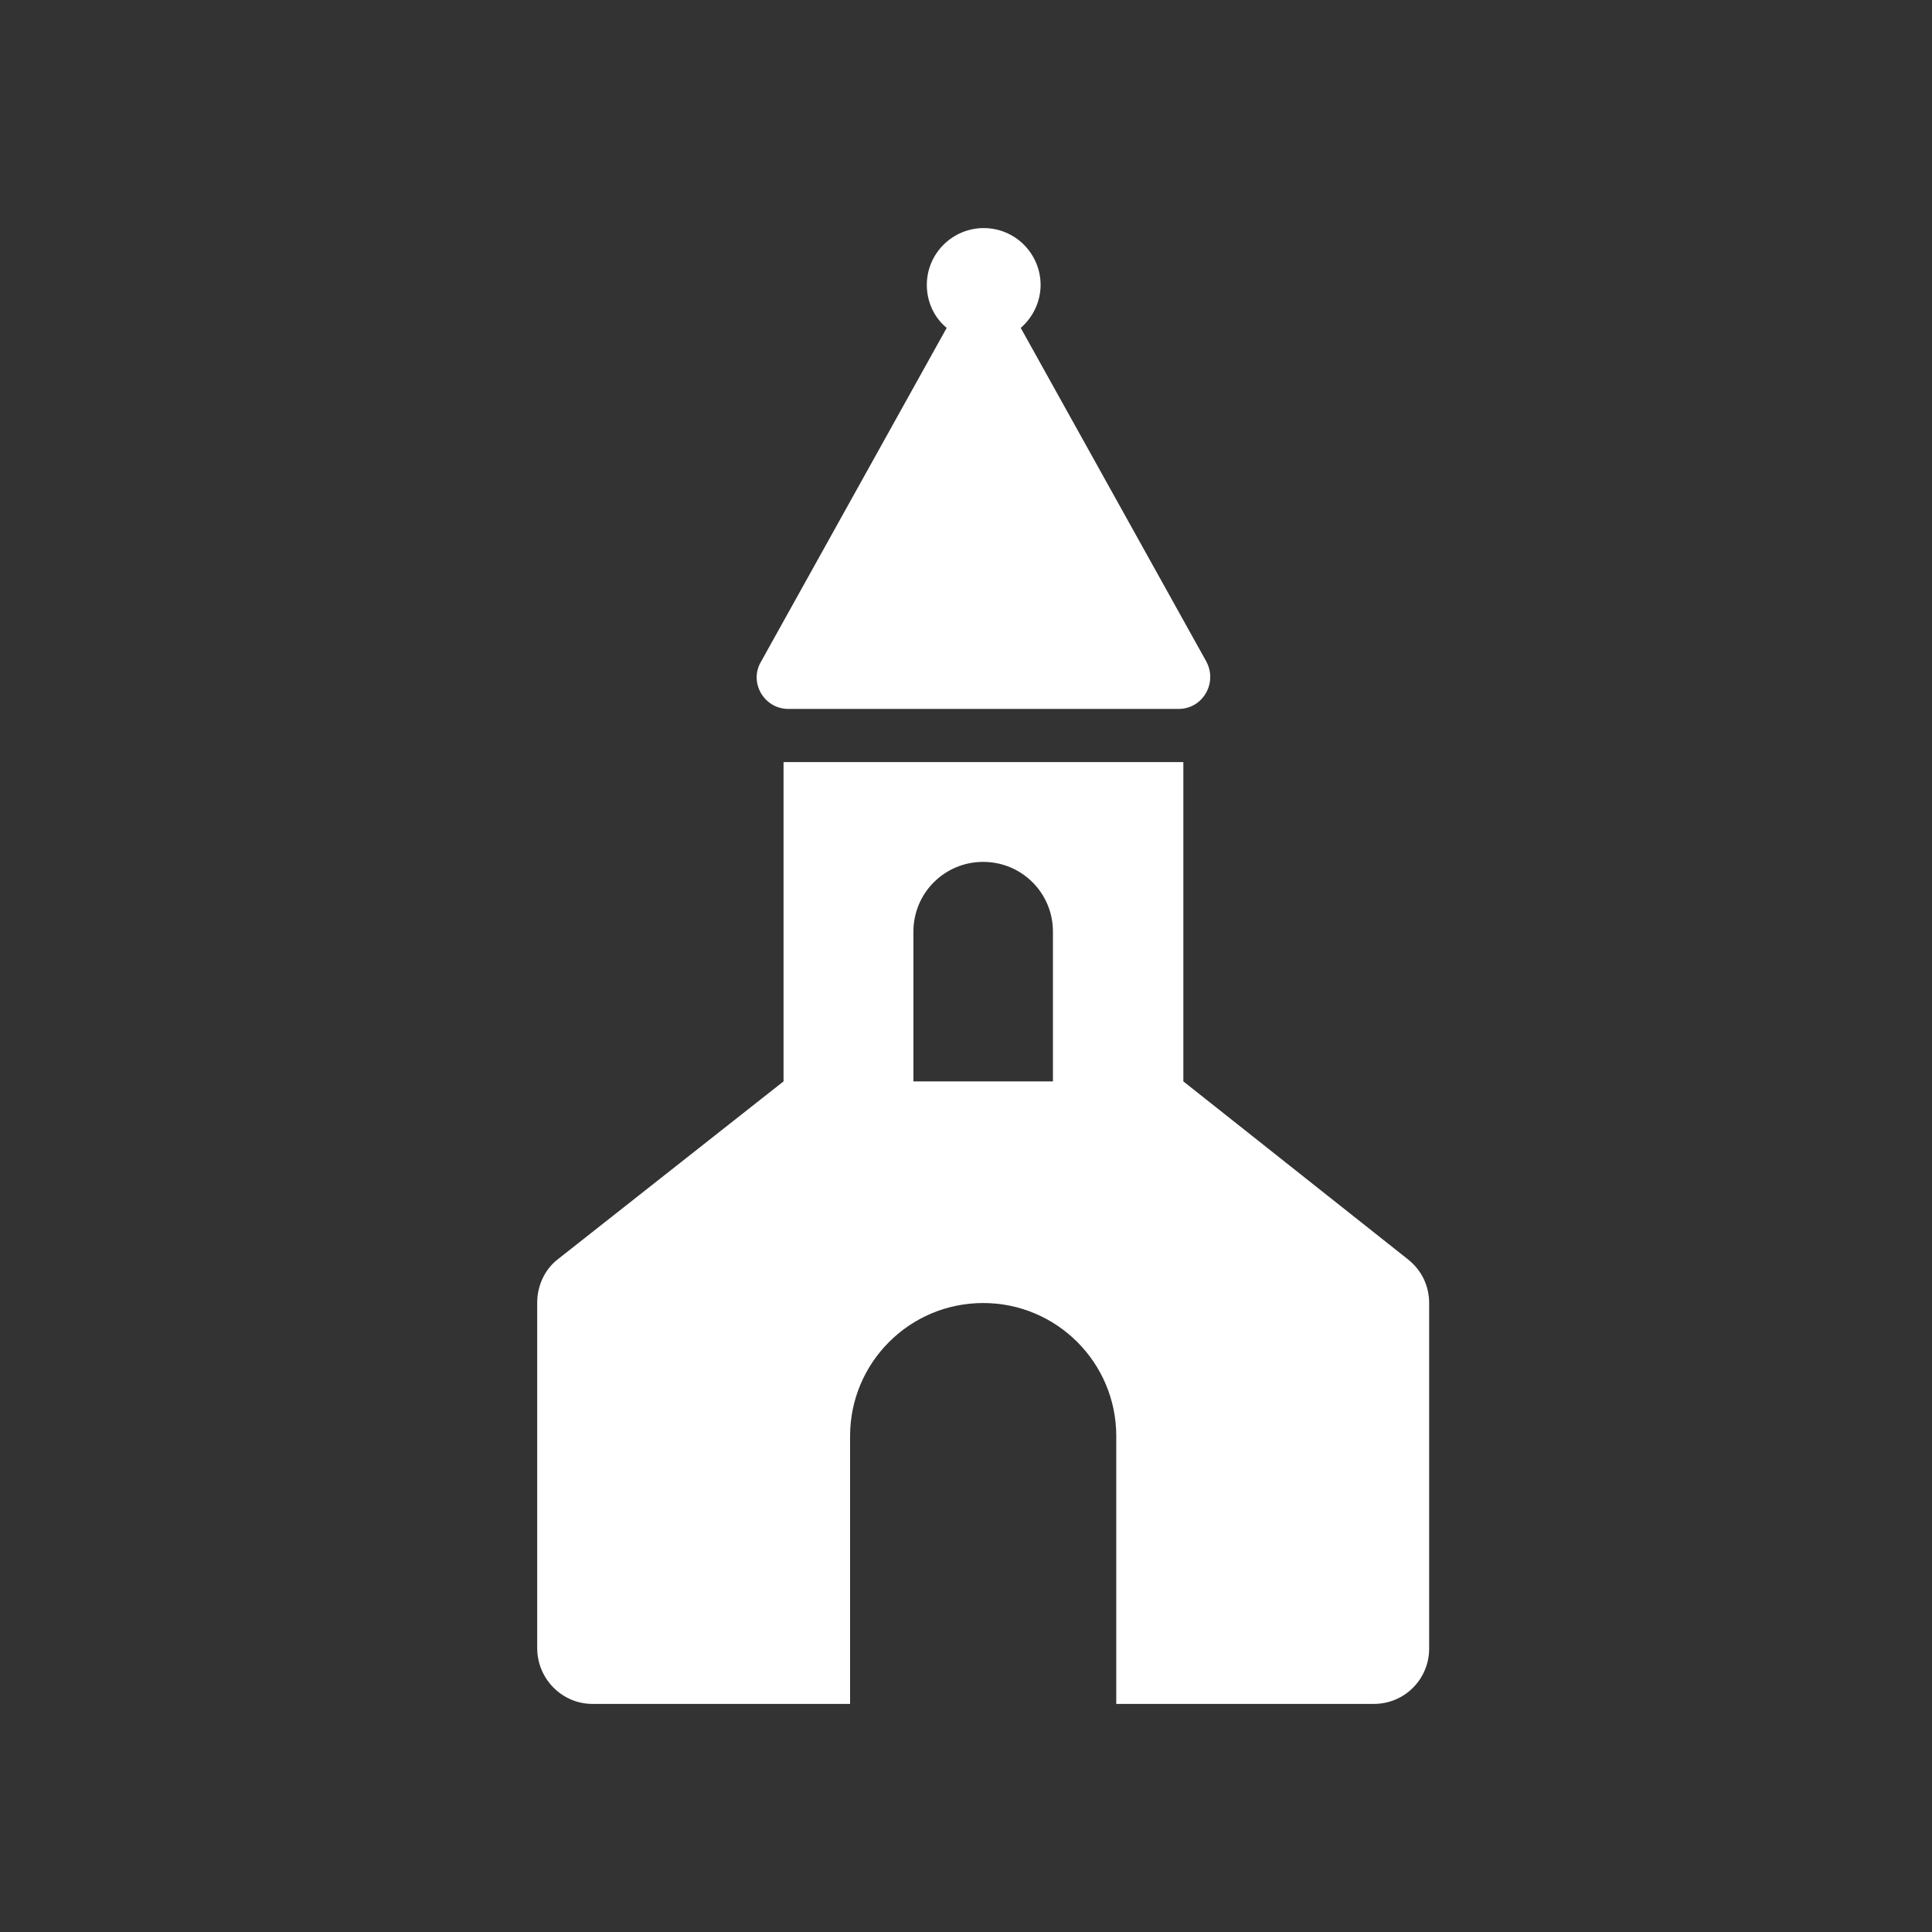 <?xml version="1.0" encoding="utf-8"?>
<!-- Generator: Adobe Illustrator 23.0.1, SVG Export Plug-In . SVG Version: 6.00 Build 0)  -->
<svg version="1.1" id="Layer_1" xmlns="http://www.w3.org/2000/svg" xmlns:xlink="http://www.w3.org/1999/xlink" x="0px" y="0px"
	 viewBox="0 0 360 360" style="enable-background:new 0 0 360 360;" xml:space="preserve">
<rect x="0" y="0" width="360" height="360" fill="#333333" stroke="none"/>
<style type="text/css">
	.st0{fill:#FFFFFF;}
</style>
<g>
	<path class="st0" d="M110.4,317.5h48v-49.9c0-13.7,11.1-24.8,24.8-24.8s24.8,11.1,24.8,24.8v49.9h48c5.7,0,10.3-4.6,10.3-10.3
		v-64.4c0-3.2-1.4-6.1-3.9-8.1l-41.9-33.2V142H146v59.5l-42,33.1c-2.5,1.9-3.9,5-3.9,8.1v64.4C100.1,312.8,104.7,317.5,110.4,317.5
		L110.4,317.5z M170.2,173.6c0-7.2,5.8-13,13-13s13,5.8,13,13v27.9h-26V173.6z"/>
	<path class="st0" d="M146.9,132.1h72.7c4.5,0,7.3-4.8,5.2-8.8l-34.6-62.2c2.2-1.9,3.7-4.8,3.7-8c0-5.8-4.7-10.6-10.6-10.6
		c-5.8,0-10.6,4.7-10.6,10.6c0,3.2,1.4,6.1,3.7,8l-34.6,62.2C139.5,127.2,142.4,132.1,146.9,132.1L146.9,132.1z"/>
</g>
</svg>
